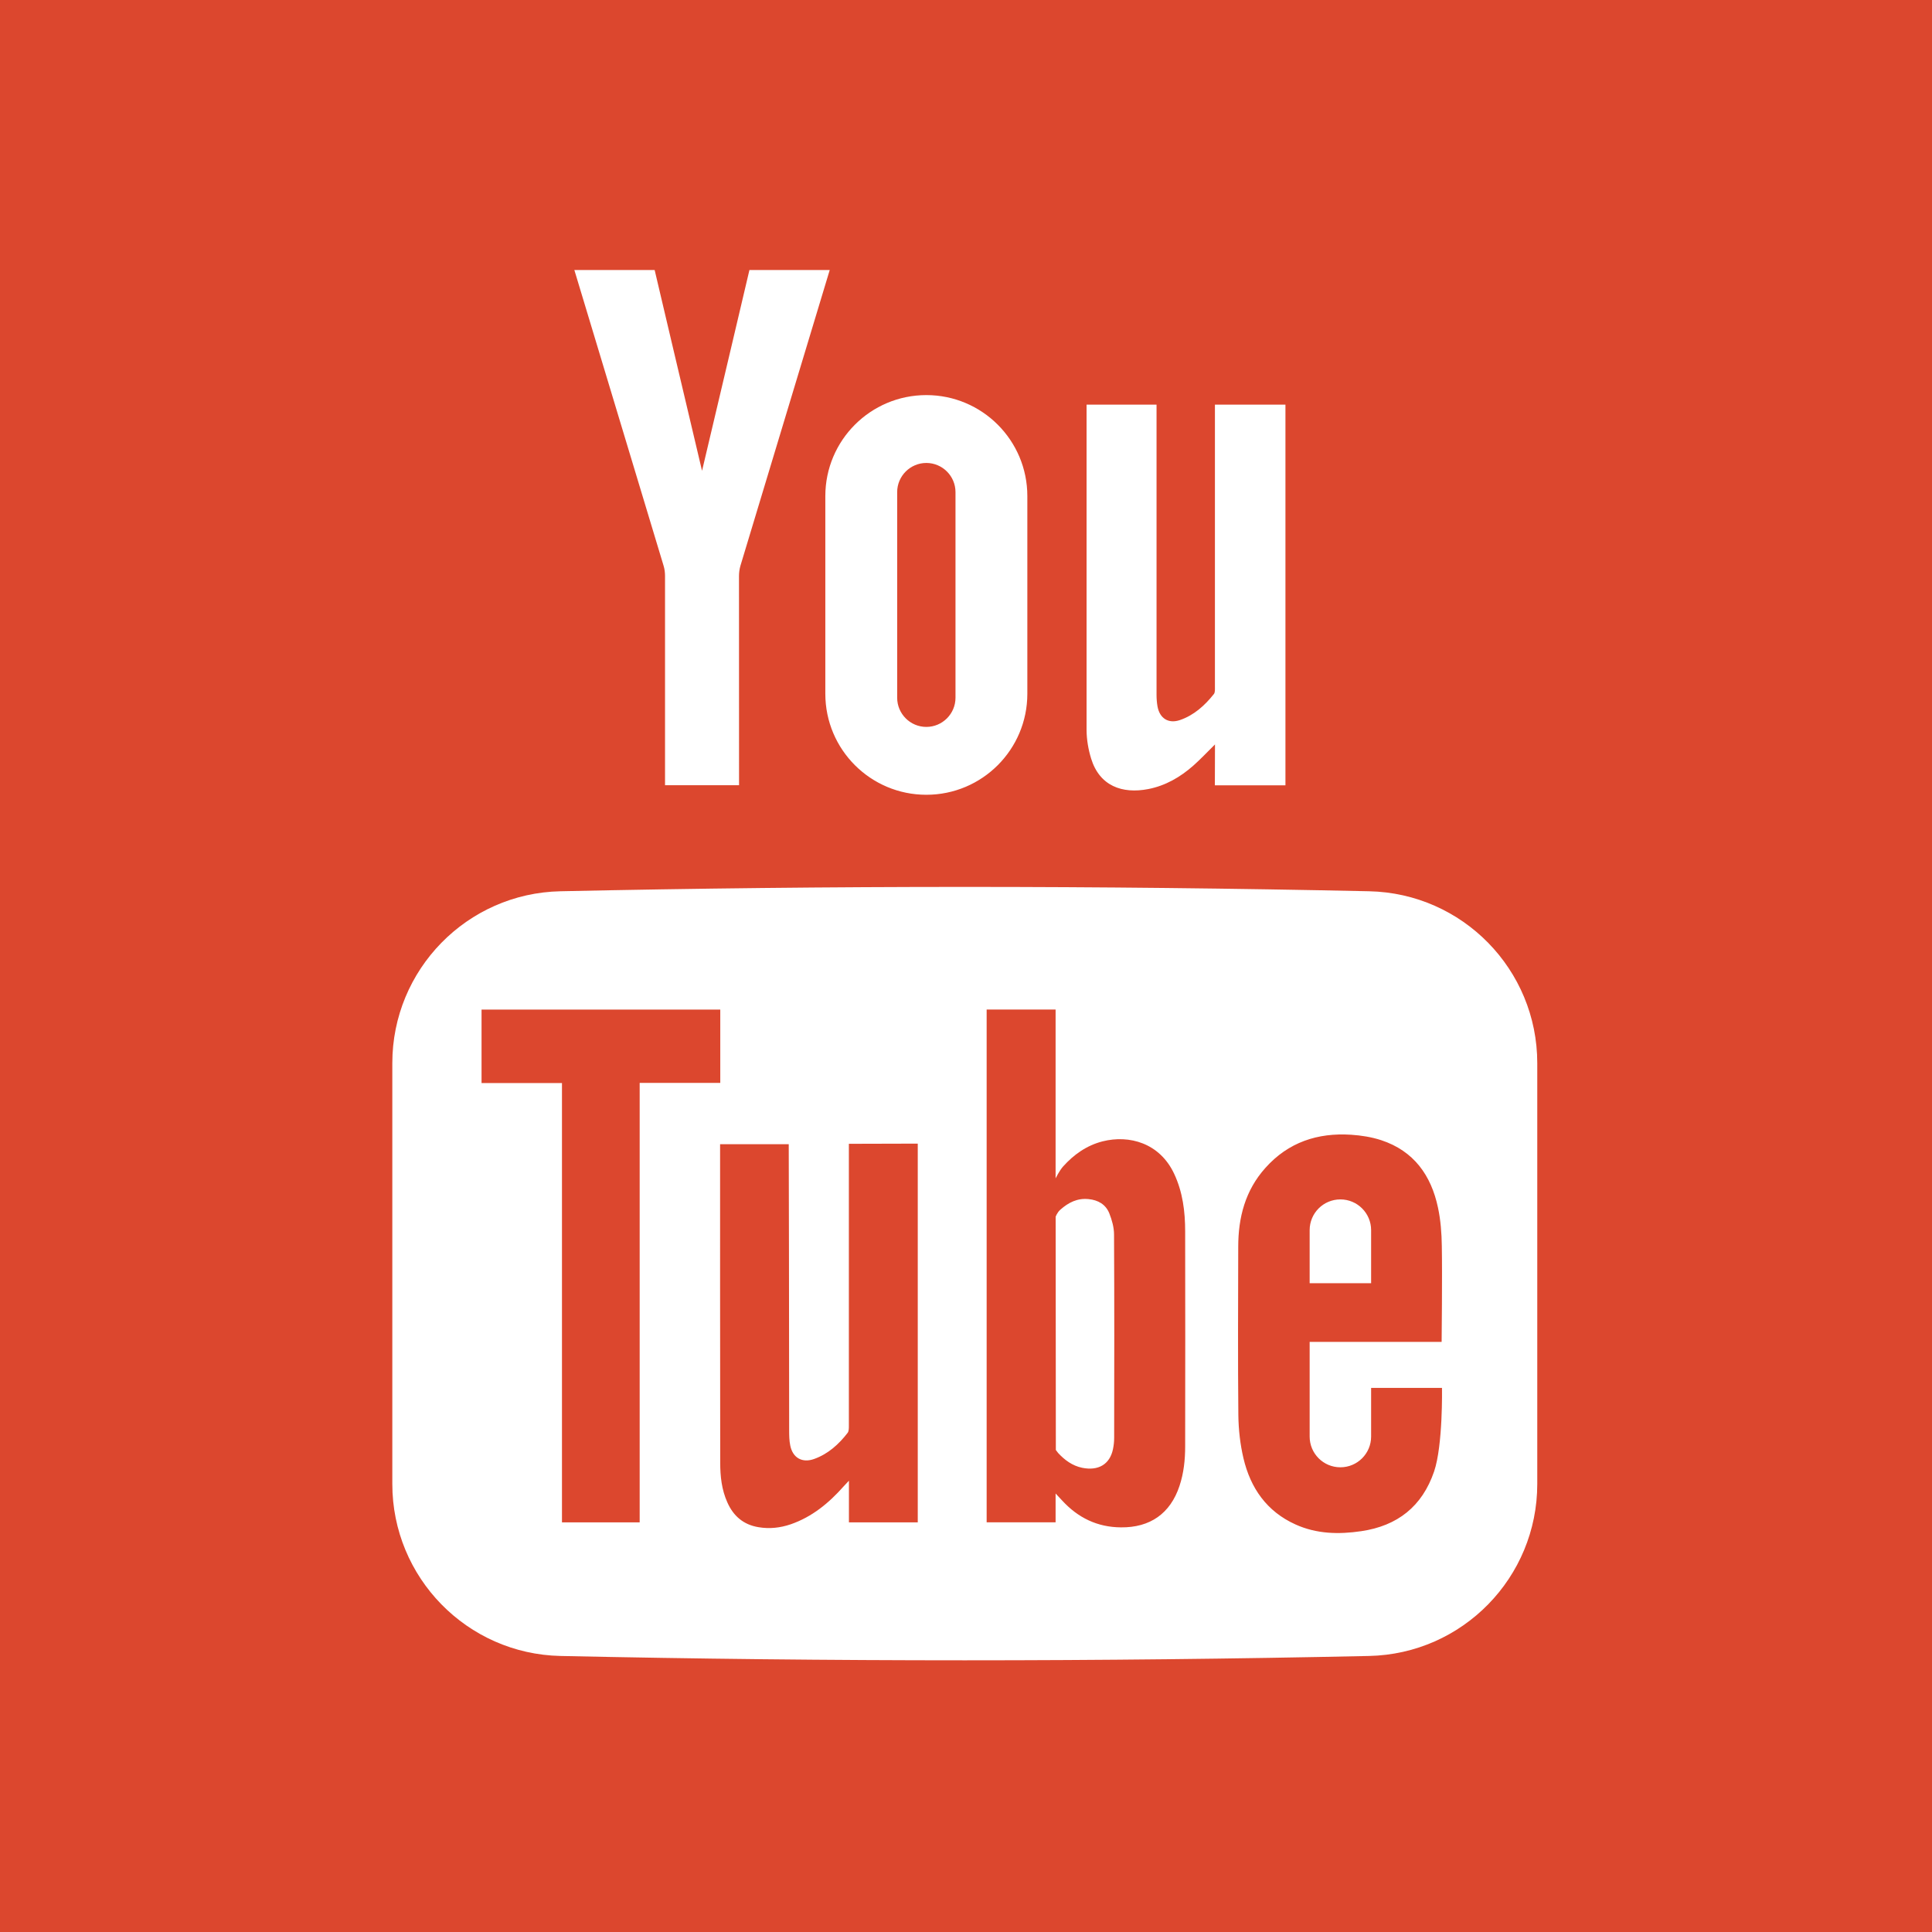 <?xml version="1.0" encoding="UTF-8"?>
<svg width="32px" height="32px" viewBox="0 0 32 32" version="1.1" xmlns="http://www.w3.org/2000/svg" xmlns:xlink="http://www.w3.org/1999/xlink">
    <!-- Generator: Sketch 54 (76480) - https://sketchapp.com -->
    <title>Group 3</title>
    <desc>Created with Sketch.</desc>
    <g id="index" stroke="none" stroke-width="1" fill="none" fill-rule="evenodd">
        <g id="Group-3" fill-rule="nonzero">
            <rect id="Rectangle" fill="#DC472E" x="0" y="0" width="32" height="32"></rect>
            <path d="M18.452,20.448 C18.452,20.329 18.417,20.206 18.373,20.095 C18.314,19.949 18.188,19.876 18.03,19.861 C17.845,19.842 17.697,19.917 17.563,20.036 C17.509,20.083 17.485,20.153 17.485,20.153 L17.488,23.923 L17.488,24.016 C17.488,24.016 17.52,24.06 17.525,24.065 C17.634,24.183 17.761,24.277 17.923,24.31 C18.192,24.366 18.381,24.254 18.434,24.005 C18.447,23.943 18.454,23.879 18.454,23.815 C18.456,22.692 18.458,21.57 18.452,20.448 Z M18.452,20.448 C18.452,20.329 18.417,20.206 18.373,20.095 C18.314,19.949 18.188,19.876 18.03,19.861 C17.845,19.842 17.697,19.917 17.563,20.036 C17.509,20.083 17.485,20.153 17.485,20.153 L17.488,23.923 L17.488,24.016 C17.488,24.016 17.52,24.06 17.525,24.065 C17.634,24.183 17.761,24.277 17.923,24.31 C18.192,24.366 18.381,24.254 18.434,24.005 C18.447,23.943 18.454,23.879 18.454,23.815 C18.456,22.692 18.458,21.57 18.452,20.448 Z M22.675,14.762 C24.224,14.794 25.462,16.06 25.462,17.609 L25.462,24.579 C25.462,26.129 24.224,27.395 22.675,27.428 C18.212,27.524 13.747,27.524 9.284,27.428 C7.736,27.395 6.498,26.129 6.498,24.579 L6.498,17.609 C6.498,16.06 7.736,14.794 9.284,14.762 C13.747,14.666 18.212,14.666 22.675,14.762 Z M10.595,25.215 L10.595,17.936 L11.93,17.936 L11.93,16.722 L7.976,16.722 L7.976,17.939 L9.308,17.939 L9.308,25.215 L10.595,25.215 Z M15.201,22.195 C15.201,21.148 15.201,18.943 15.201,18.942 L14.06,18.945 L14.06,23.618 C14.06,23.657 14.06,23.706 14.039,23.733 C13.892,23.923 13.717,24.081 13.488,24.164 C13.289,24.237 13.13,24.148 13.089,23.942 C13.072,23.86 13.071,23.774 13.071,23.69 C13.07,22.149 13.066,18.991 13.064,18.952 L11.927,18.952 C11.927,18.995 11.926,23.395 11.929,24.227 C11.929,24.452 11.953,24.675 12.047,24.884 C12.147,25.11 12.314,25.254 12.563,25.295 C12.746,25.326 12.924,25.306 13.097,25.247 C13.452,25.124 13.73,24.894 13.975,24.617 C13.997,24.593 14.02,24.569 14.061,24.525 L14.061,25.215 L15.201,25.215 L15.201,22.195 Z M19.536,24.612 C19.607,24.399 19.63,24.179 19.63,23.957 C19.632,22.77 19.632,21.583 19.63,20.396 C19.63,20.067 19.59,19.745 19.448,19.442 C19.208,18.93 18.703,18.794 18.264,18.904 C17.999,18.971 17.784,19.124 17.607,19.322 C17.548,19.388 17.484,19.517 17.484,19.517 C17.484,19.517 17.484,17.625 17.484,16.721 L16.342,16.721 L16.342,25.214 L17.484,25.214 L17.484,24.737 C17.484,24.737 17.565,24.823 17.594,24.855 C17.856,25.139 18.174,25.295 18.566,25.298 C19.048,25.303 19.384,25.07 19.536,24.612 Z M23.753,24.373 C23.901,23.939 23.884,22.988 23.884,22.988 L22.71,22.988 L22.71,23.794 C22.71,24.075 22.482,24.303 22.201,24.303 C21.919,24.303 21.692,24.075 21.692,23.794 L21.692,22.226 L23.878,22.226 C23.878,22.226 23.89,21.133 23.881,20.637 C23.878,20.425 23.862,20.211 23.818,20.004 C23.705,19.467 23.417,19.063 22.877,18.885 C22.718,18.833 22.547,18.806 22.38,18.795 C21.825,18.759 21.339,18.918 20.959,19.344 C20.625,19.716 20.509,20.165 20.509,20.651 C20.507,21.581 20.502,22.511 20.511,23.441 C20.514,23.678 20.541,23.92 20.595,24.151 C20.711,24.646 20.981,25.035 21.458,25.25 C21.807,25.408 22.175,25.416 22.547,25.361 C23.146,25.273 23.555,24.952 23.753,24.373 Z M22.71,20.375 L22.71,21.254 L21.692,21.254 L21.692,20.375 C21.692,20.094 21.919,19.866 22.201,19.866 C22.482,19.866 22.71,20.094 22.71,20.375 Z M18.373,20.095 C18.417,20.206 18.452,20.329 18.452,20.448 C18.458,21.57 18.456,22.692 18.454,23.815 C18.454,23.879 18.447,23.943 18.434,24.005 C18.381,24.254 18.192,24.366 17.923,24.311 C17.761,24.277 17.634,24.183 17.525,24.065 C17.52,24.06 17.488,24.016 17.488,24.016 L17.488,23.923 L17.485,20.153 C17.485,20.153 17.509,20.083 17.563,20.036 C17.697,19.917 17.845,19.842 18.03,19.861 C18.188,19.876 18.314,19.949 18.373,20.095 Z M21.291,6.702 L21.291,13.007 L20.122,13.007 L20.124,12.33 C19.995,12.457 19.884,12.576 19.763,12.683 C19.548,12.872 19.305,13.013 19.021,13.069 C18.584,13.154 18.211,13.016 18.072,12.563 C18.026,12.413 17.998,12.25 17.997,12.093 L17.997,6.702 L19.156,6.702 L19.156,11.51 C19.156,11.574 19.161,11.638 19.172,11.701 C19.208,11.899 19.354,11.992 19.545,11.926 C19.777,11.846 19.955,11.685 20.106,11.495 C20.127,11.468 20.123,11.417 20.123,11.377 L20.123,6.702 L21.291,6.702 Z M11.628,7.798 L11.628,7.798 C11.882,6.728 12.413,4.472 12.413,4.472 L13.743,4.472 C13.743,4.472 12.721,7.859 12.264,9.37 C12.248,9.425 12.24,9.484 12.24,9.541 L12.241,13.006 L11.015,13.006 L11.015,9.541 C11.015,9.484 11.008,9.425 10.991,9.37 C10.534,7.859 9.513,4.472 9.513,4.472 L10.843,4.472 C10.843,4.472 11.374,6.728 11.628,7.798 Z M15.343,6.544 C16.267,6.544 17.016,7.293 17.016,8.217 L17.016,11.491 C17.016,12.415 16.267,13.164 15.343,13.164 C14.419,13.164 13.67,12.415 13.67,11.491 L13.67,8.217 C13.67,7.293 14.419,6.544 15.343,6.544 Z M15.826,11.557 L15.826,8.151 C15.826,7.885 15.609,7.668 15.343,7.668 C15.077,7.668 14.86,7.885 14.86,8.151 L14.86,11.557 C14.86,11.823 15.077,12.04 15.343,12.04 C15.609,12.04 15.826,11.823 15.826,11.557 Z" id="Combined-Shape" fill="#FFFFFF"></path>
        </g>
    </g>
</svg>